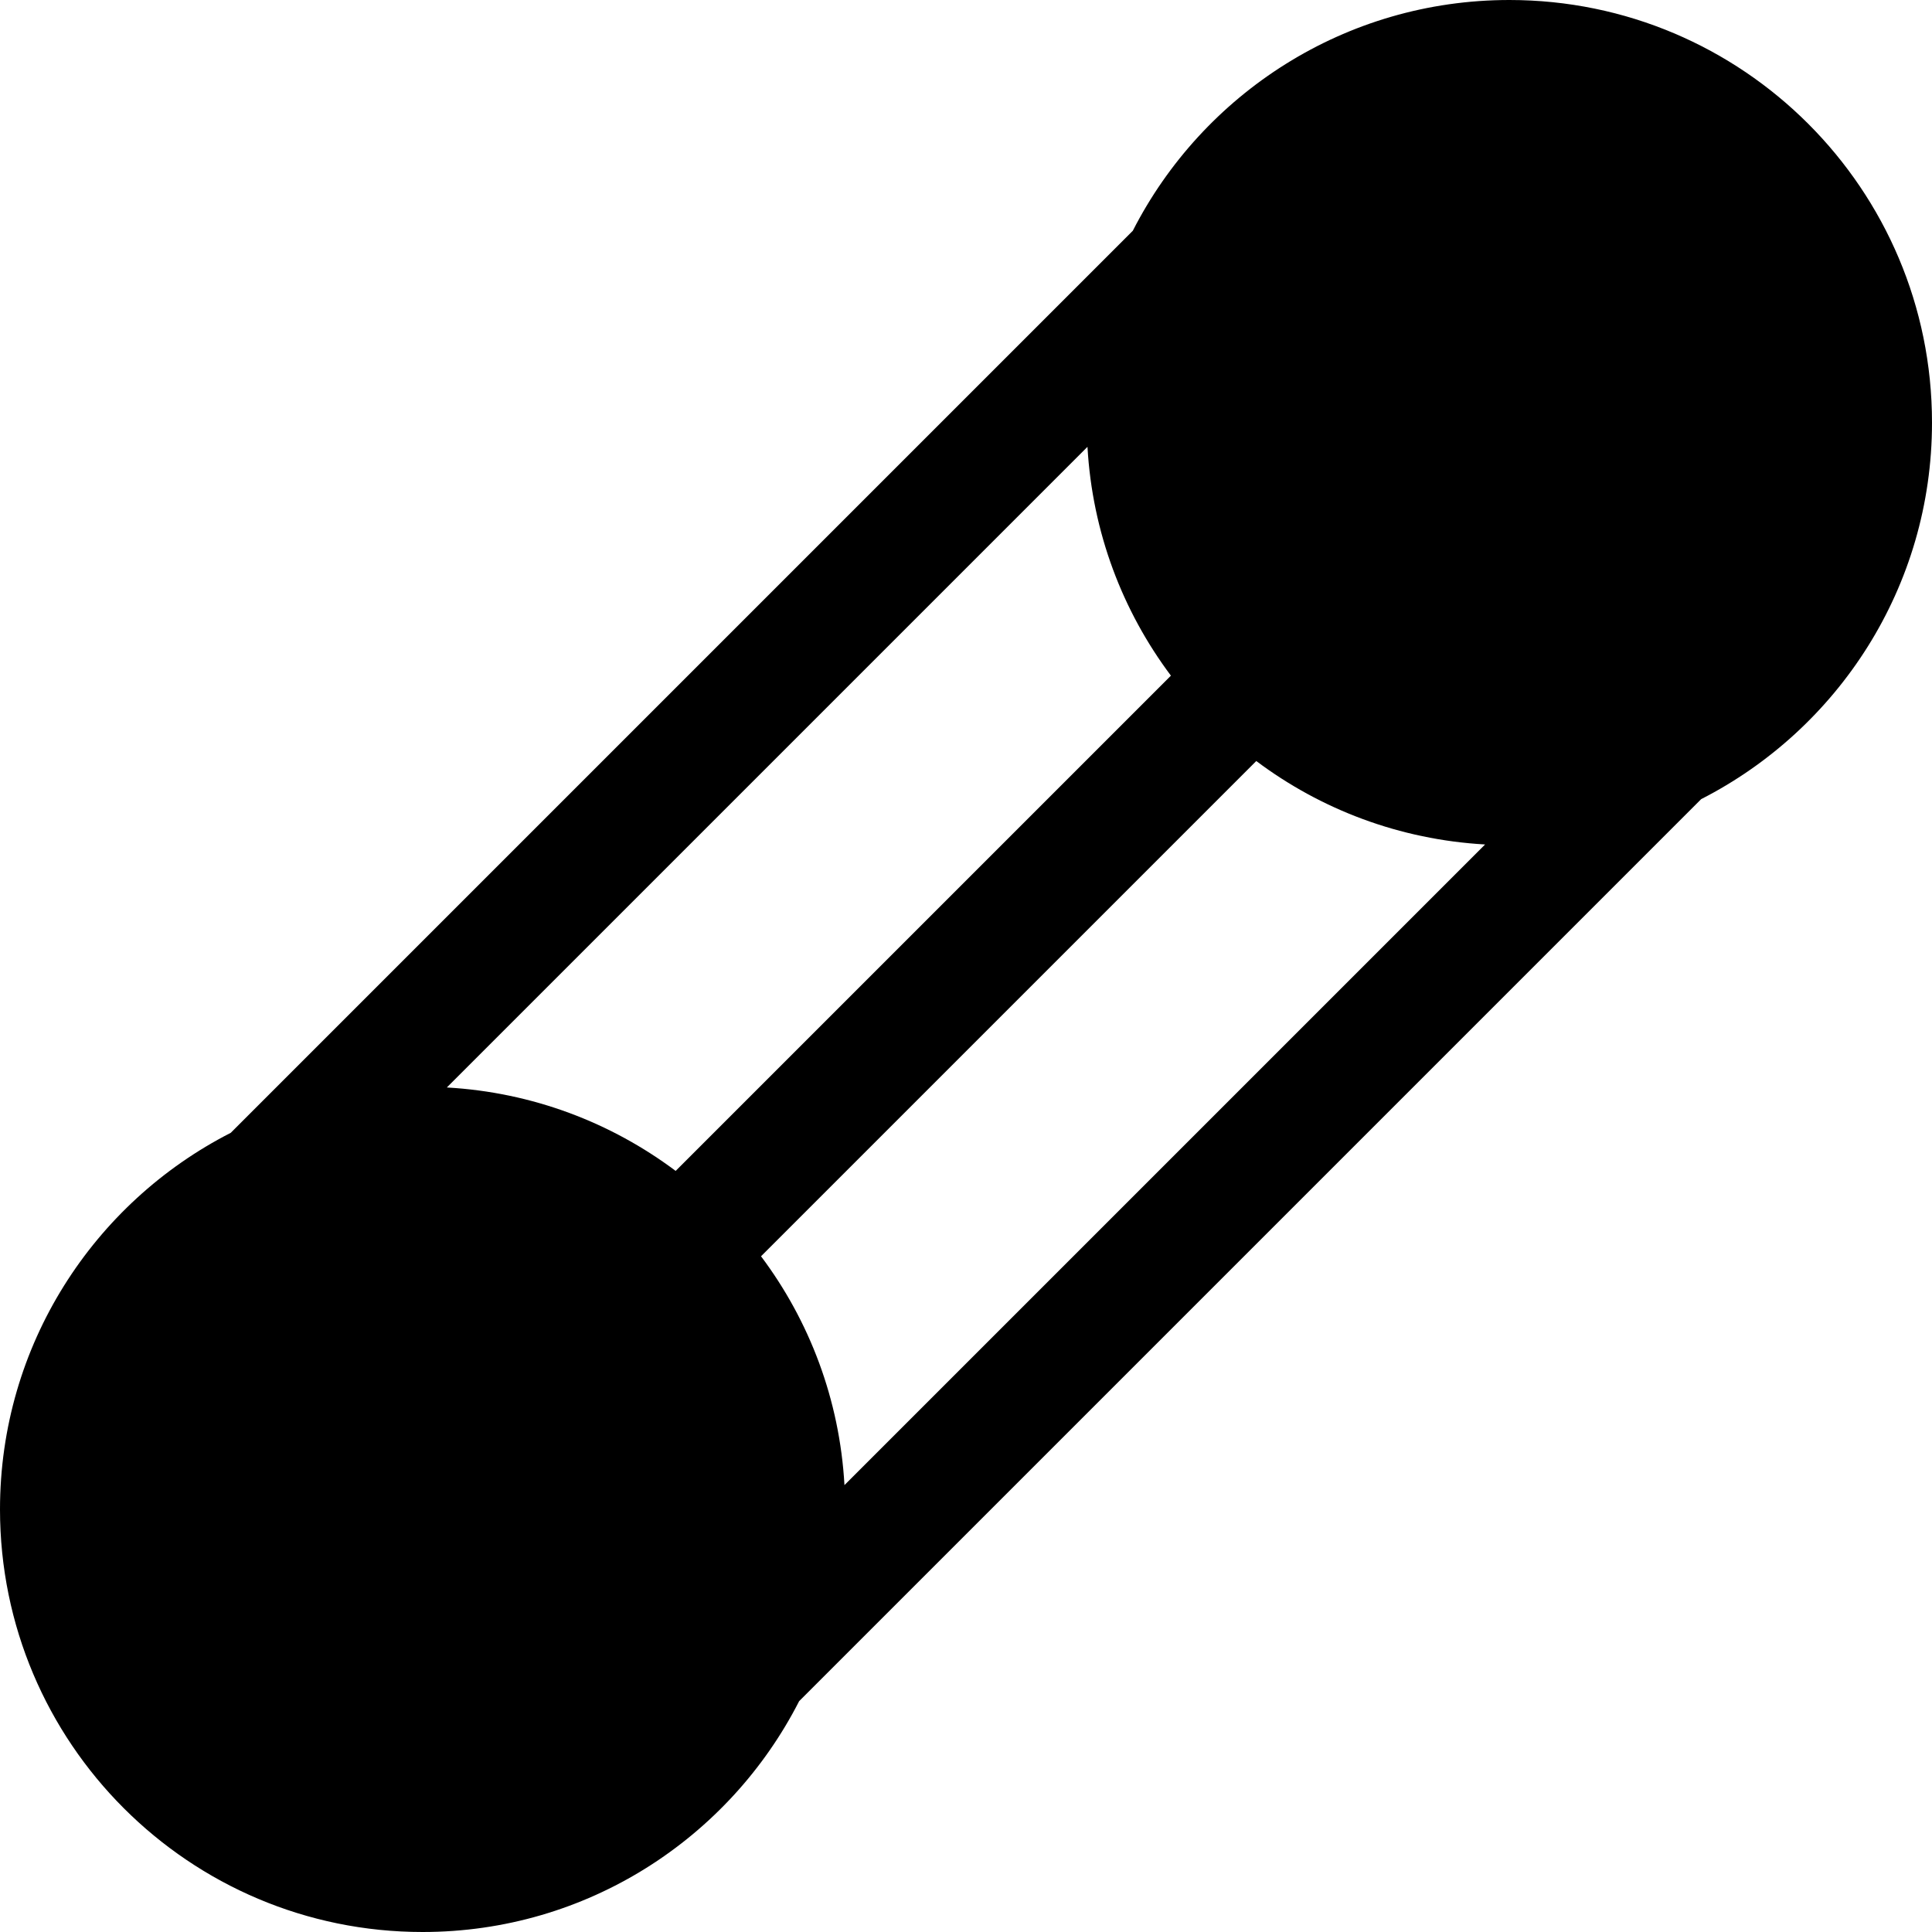 <svg width="32" height="32" viewBox="0 0 32 32" fill="none" xmlns="http://www.w3.org/2000/svg">
<path fill-rule="evenodd" clip-rule="evenodd" d="M25 0C28.866 0 32 3.134 32 7C32 9.722 30.445 12.078 28.177 13.236L13.236 28.177C12.078 30.445 9.722 32 7 32C3.134 32 0 28.866 0 25C0 22.278 1.554 19.921 3.822 18.763L18.763 3.822C19.921 1.554 22.278 0 25 0ZM12.605 20.808C13.406 21.876 13.907 23.18 13.987 24.598L24.598 13.987C23.18 13.907 21.876 13.406 20.808 12.605L12.605 20.808ZM7.401 18.012C8.819 18.092 10.123 18.594 11.191 19.394L19.394 11.191C18.594 10.123 18.092 8.819 18.012 7.401L7.401 18.012Z" fill="black"/>
</svg>
